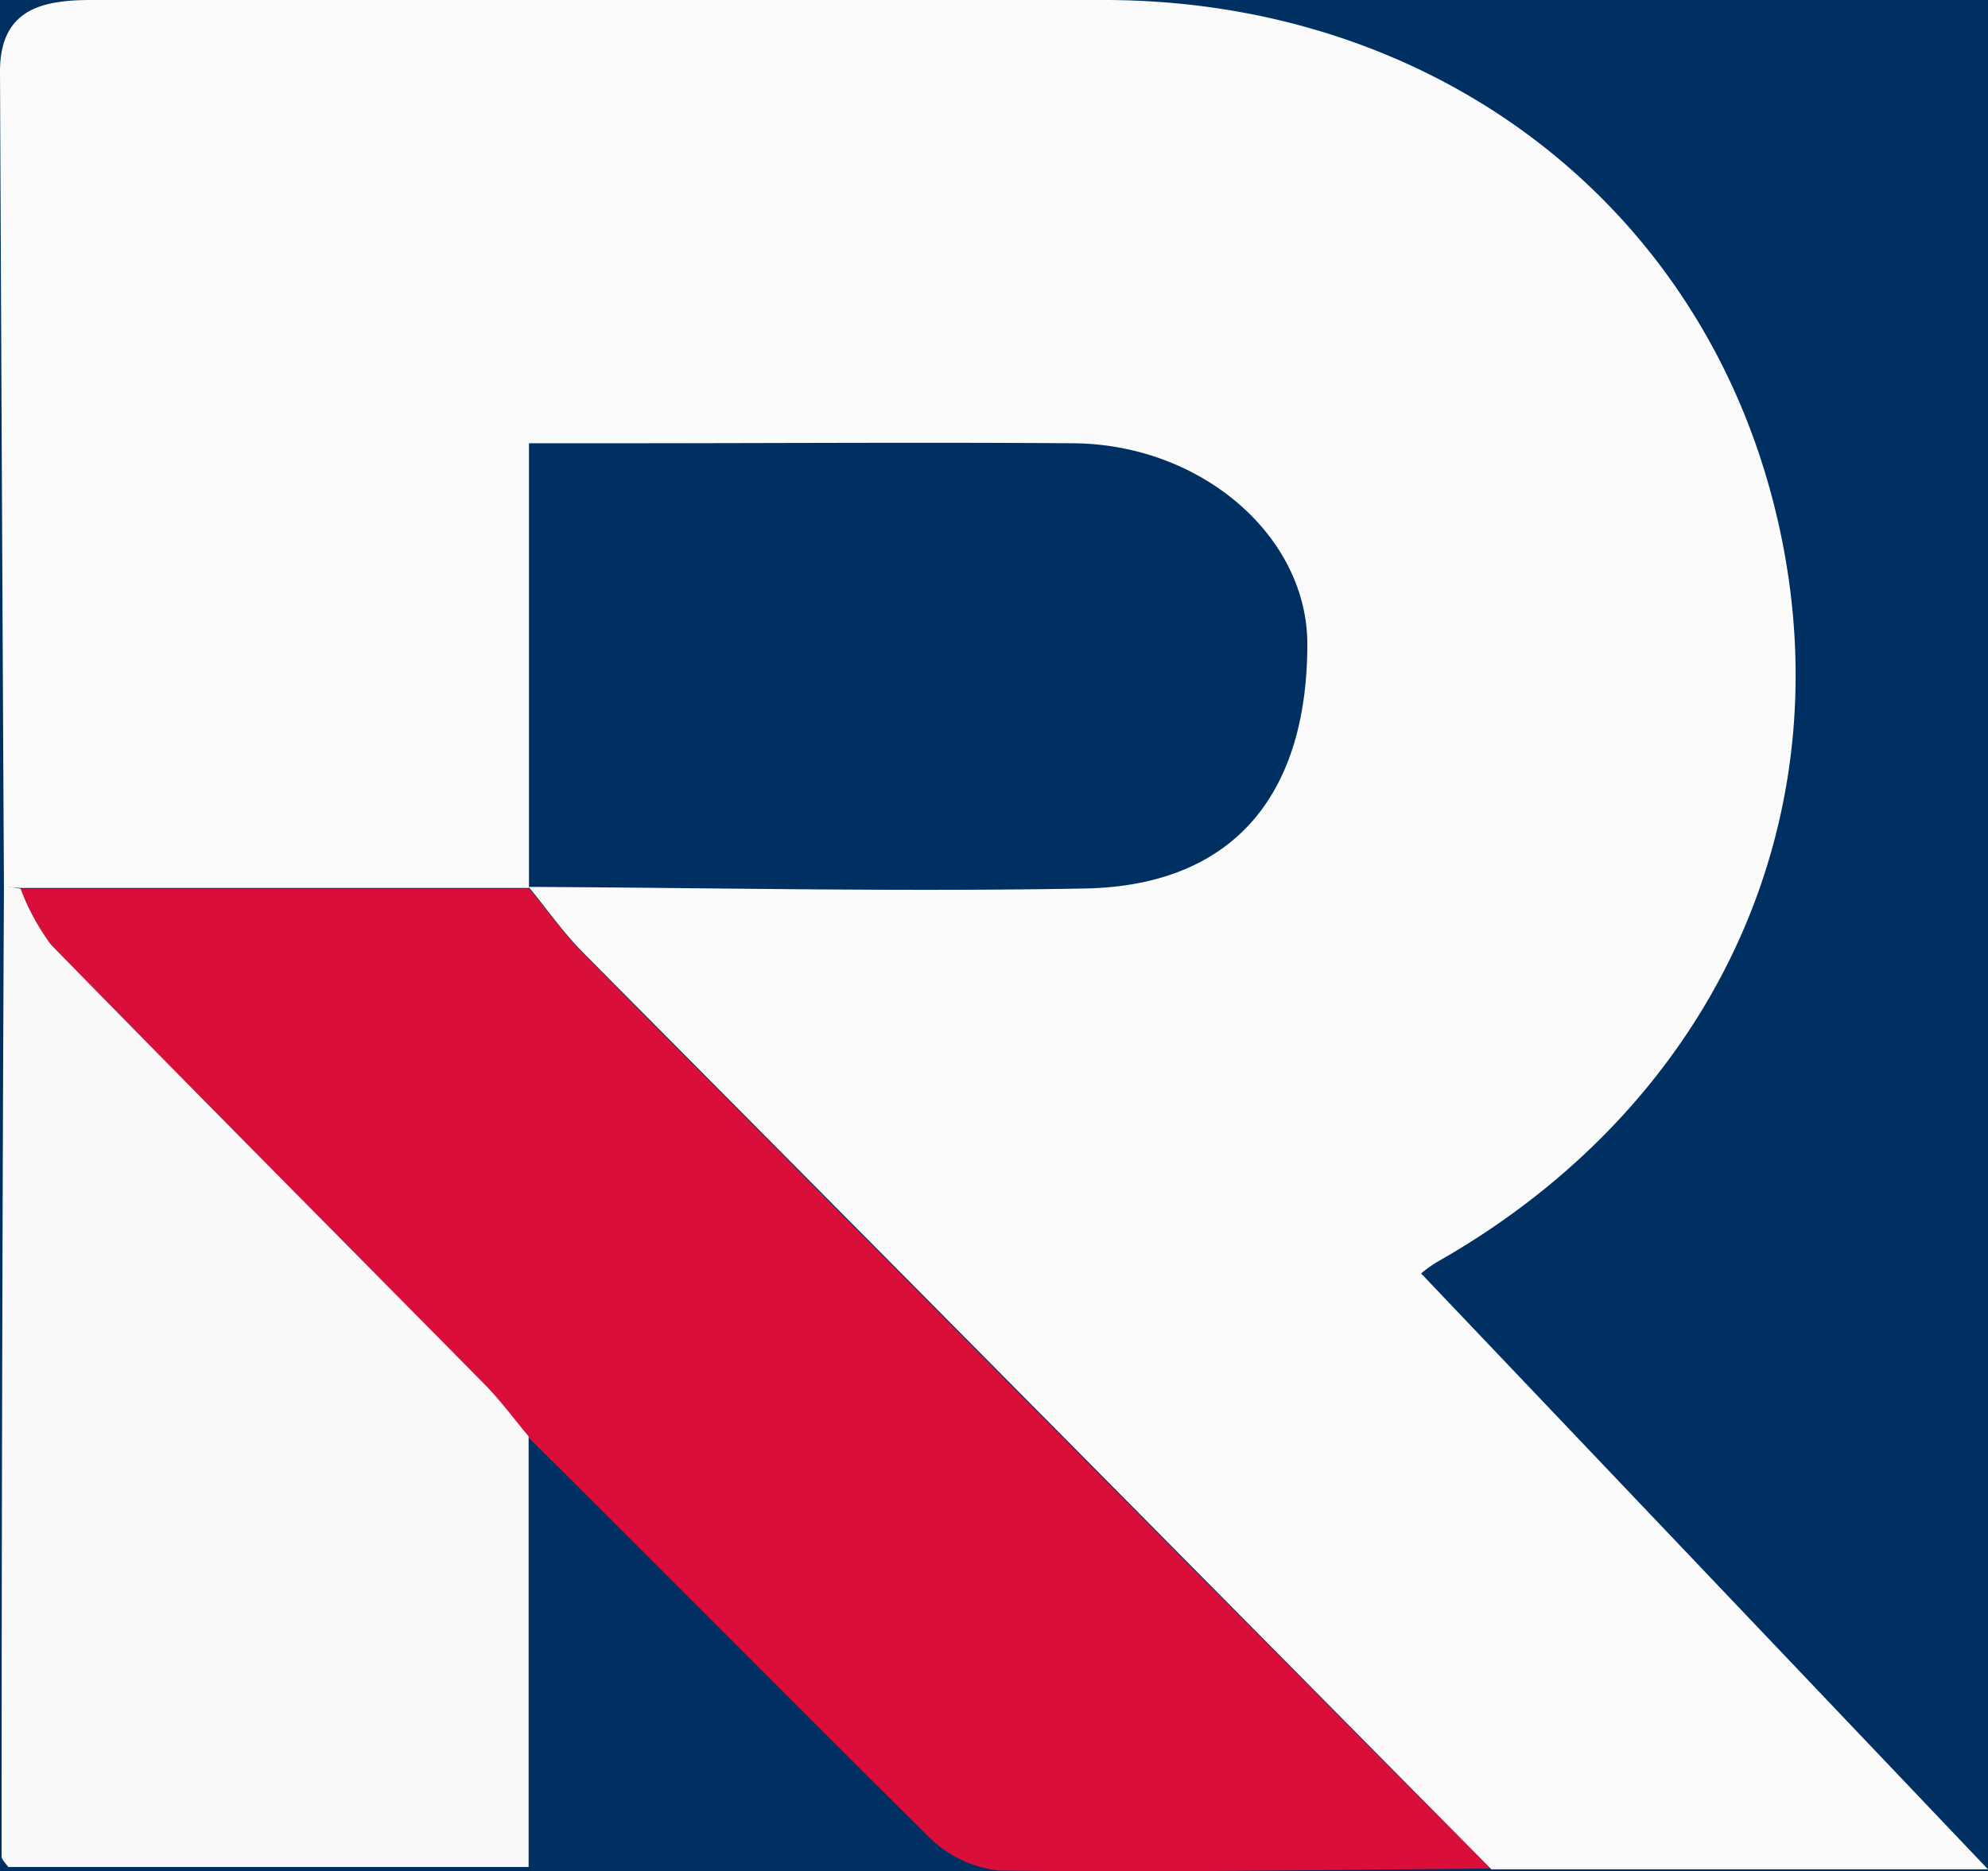 <svg xmlns="http://www.w3.org/2000/svg" viewBox="0 0 111.13 104.61">
    <rect width="111.13" height="104.61" fill="#002f61"/>
    <defs>
        <style>.cls-1{fill:#fbfbfb;}.cls-2{fill:#d90f3a;}.cls-3{fill:#fafafa;}</style>
    </defs>
    <g id="Warstwa_2" data-name="Warstwa 2">
        <g id="PASEK">
            <path class="cls-1" d="M.22,49.57Q.1,26.82,0,4C0,.5,2.36,0,5.12,0H29.5C40.29,0,51.08,0,61.87,0,80,.07,94.75,11.15,99.11,28c4.41,17-2.9,33.54-18.76,42.54a7.36,7.36,0,0,0-.91.65l31.69,33.31H83.36Q58,78.84,32.55,53.21c-1.1-1.12-2-2.42-3-3.63,10.36.05,20.73.28,31.09.09C68.8,49.52,73.08,44.6,73.08,36,73.08,30,67.2,24.84,60,24.78c-8.5-.06-17,0-25.53,0H29.57V49.64l-28.42,0Z"></path>
            <path class="cls-2" d="M29.51,49.58c1,1.21,1.94,2.51,3,3.63q25.39,25.65,50.81,51.25c-9.17.07-18.34.22-27.52.11a6.66,6.66,0,0,1-4-2C44.36,95.2,37,87.75,29.52,80.34c-.84-1-1.62-2.11-2.55-3C18.94,69.13,10.85,61,2.85,52.81a12.71,12.71,0,0,1-1.7-3.13l28.42,0Z"></path>
            <path class="cls-3" d="M1.15,49.68a12.71,12.71,0,0,0,1.7,3.13C10.85,61,18.94,69.13,27,77.3c.93.93,1.71,2,2.55,3v24.07H.46c-.11-.18-.37-.39-.37-.6q0-27.12.13-54.24Z"></path>
        </g>
    </g>
</svg>